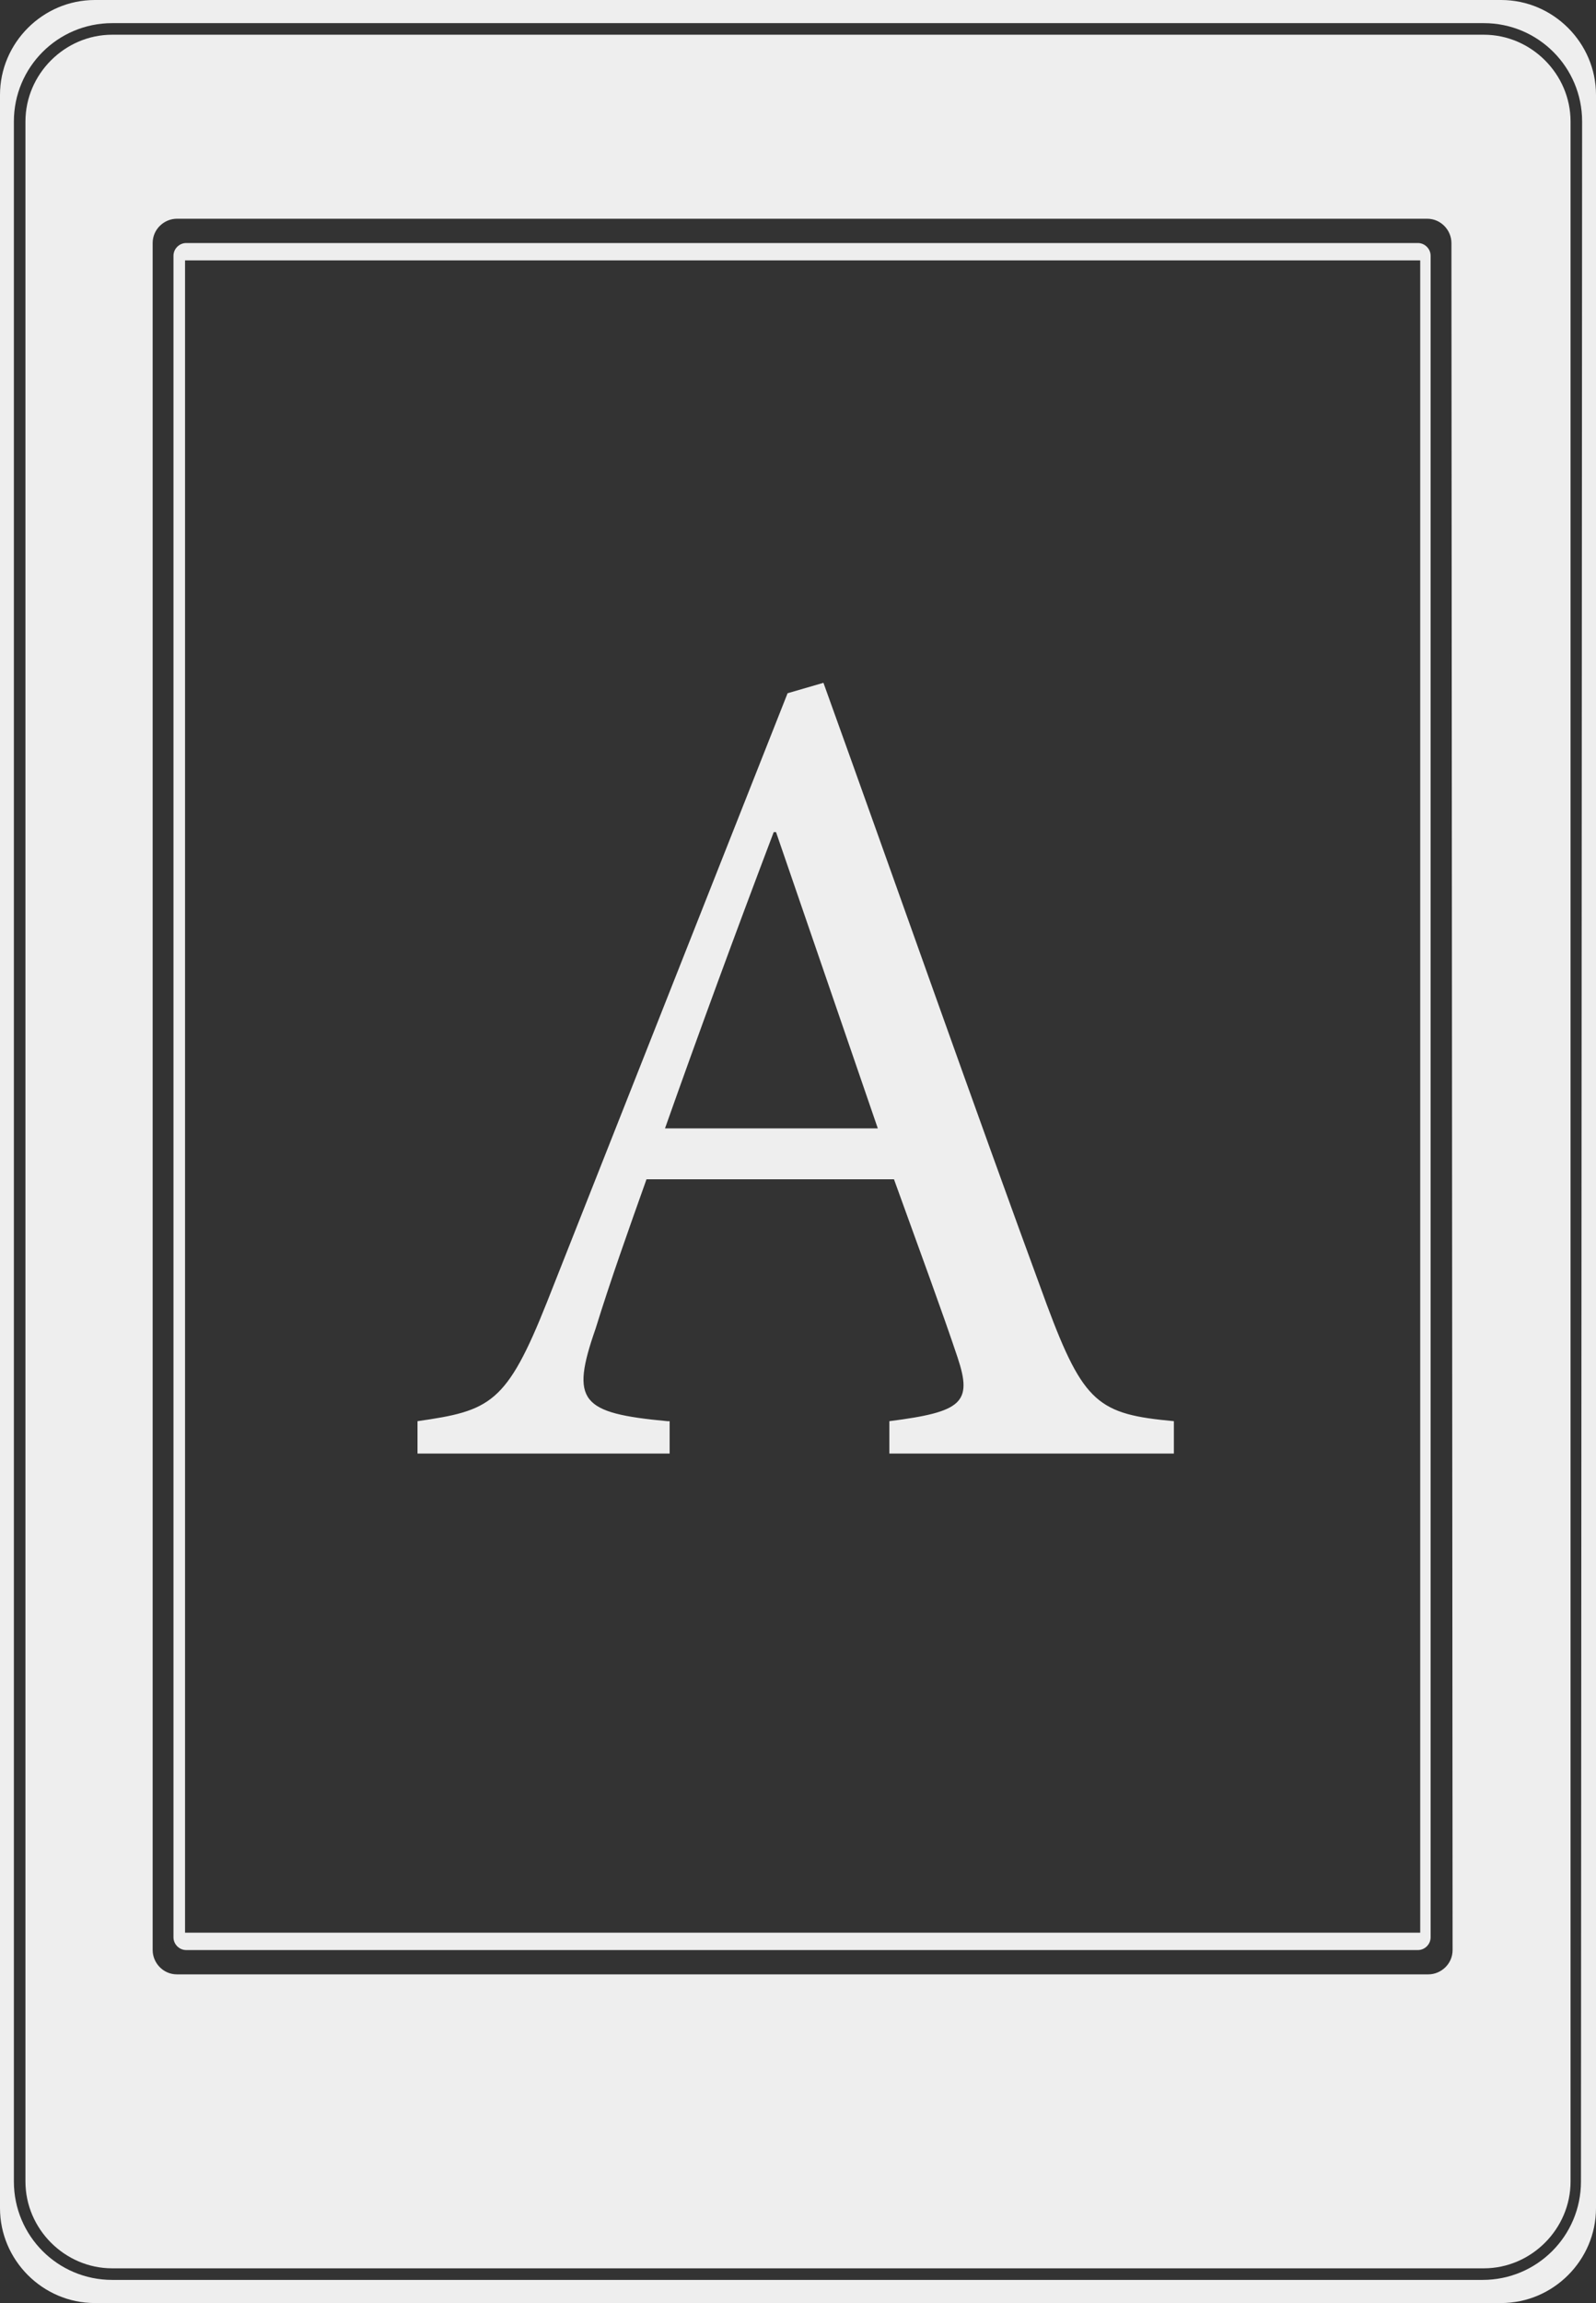 <?xml version="1.0" encoding="utf-8"?>
<!-- Generator: Adobe Illustrator 21.0.0, SVG Export Plug-In . SVG Version: 6.00 Build 0)  -->
<svg version="1.1" id="Lager_1" xmlns="http://www.w3.org/2000/svg" xmlns:xlink="http://www.w3.org/1999/xlink" x="0px" y="0px"
	 viewBox="0 0 138 199" style="enable-background:new 0 0 138 199;" xml:space="preserve">
<rect x="0" y="0" width="138" height="199" fill="#333333" stroke="none"/>
<style type="text/css">
	.st0{fill:#eee;}
</style>
<g>
	<path class="st0" d="M128.3,3H9.7c-4.1,0-7.5,3.4-7.5,7.5v178c0,4.1,3.4,7.5,7.5,7.5h118.6c4.1,0,7.5-3.4,7.5-7.5v-178
		C135.8,6.4,132.4,3,128.3,3z M125.6,168.5c0,1.2-1,2.1-2.1,2.1H15.3c-1.2,0-2.1-1-2.1-2.1V21c0-1.2,1-2.1,2.1-2.1h108.1
		c1.2,0,2.1,1,2.1,2.1L125.6,168.5L125.6,168.5z"/>
	<path class="st0" d="M122.6,21H16.1c-0.6,0-1.1,0.5-1.1,1.1v145.3c0,0.6,0.5,1.1,1.1,1.1h106.5c0.6,0,1.1-0.5,1.1-1.1V22.1
		C123.7,21.5,123.2,21,122.6,21z M122.8,167H16V22.5h106.8V167z"/>
	<path class="st0" d="M129.8,0H8.2C3.7,0,0,3.7,0,8.2v182.6c0,4.5,3.7,8.2,8.2,8.2h121.6c4.5,0,8.2-3.7,8.2-8.2V8.2
		C138,3.7,134.3,0,129.8,0z M136.7,188.5c0,4.7-3.8,8.5-8.5,8.5H9.7c-4.7,0-8.5-3.8-8.5-8.5v-178C1.2,5.8,5,2,9.7,2h118.6
		c4.7,0,8.5,3.8,8.5,8.5L136.7,188.5L136.7,188.5z"/>
	<path class="st0" d="M57.7,122.8c-7.5-0.7-8.4-1.7-6.2-8c1.3-4.2,2.8-8.4,4.4-12.9h21.4c2.2,6.1,4.2,11.5,5.5,15.4s0.4,4.7-5.9,5.5
		v2.8h24.6v-2.8c-6.5-0.6-7.8-1.5-11-10.1C84.1,95.3,77.4,76.2,71.2,59l-3.1,0.9l-20.8,52.6c-3.5,8.8-4.9,9.4-11.2,10.3v2.8h21.8
		v-2.8H57.7z M66.9,71.9h0.2l8.8,25.6H57.5C60.4,89.3,63.6,80.6,66.9,71.9z"/>
</g>
</svg>
